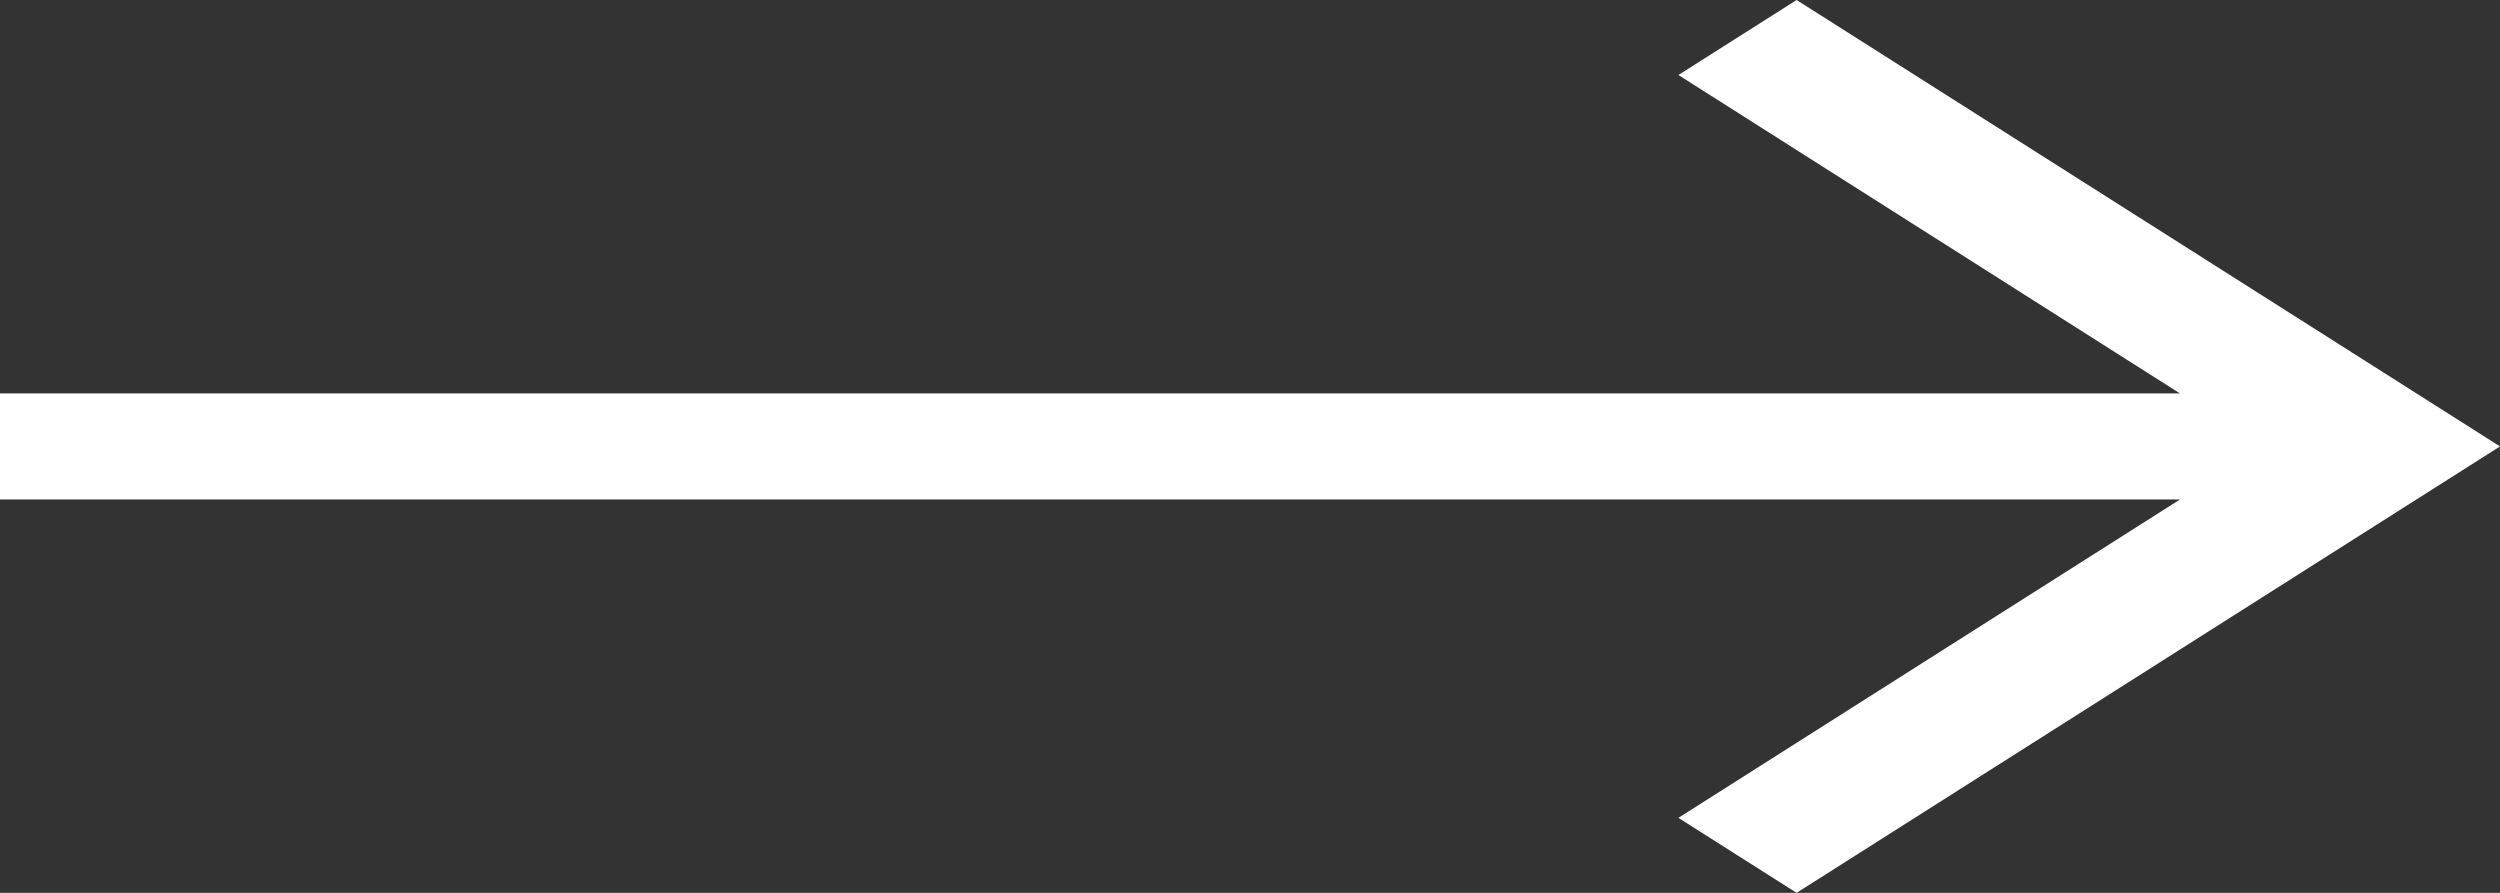 <svg width="28" height="10" viewBox="0 0 28 10" fill="none" xmlns="http://www.w3.org/2000/svg">
<rect x="0" y="0" width="28" height="10" fill="#333333" stroke="none"/>
<path d="M20.122 10L18.798 9.16L24.416 5.594H0V4.406H24.415L18.798 0.84L20.122 0L28 5L20.122 10Z" fill="white"/>
</svg>
